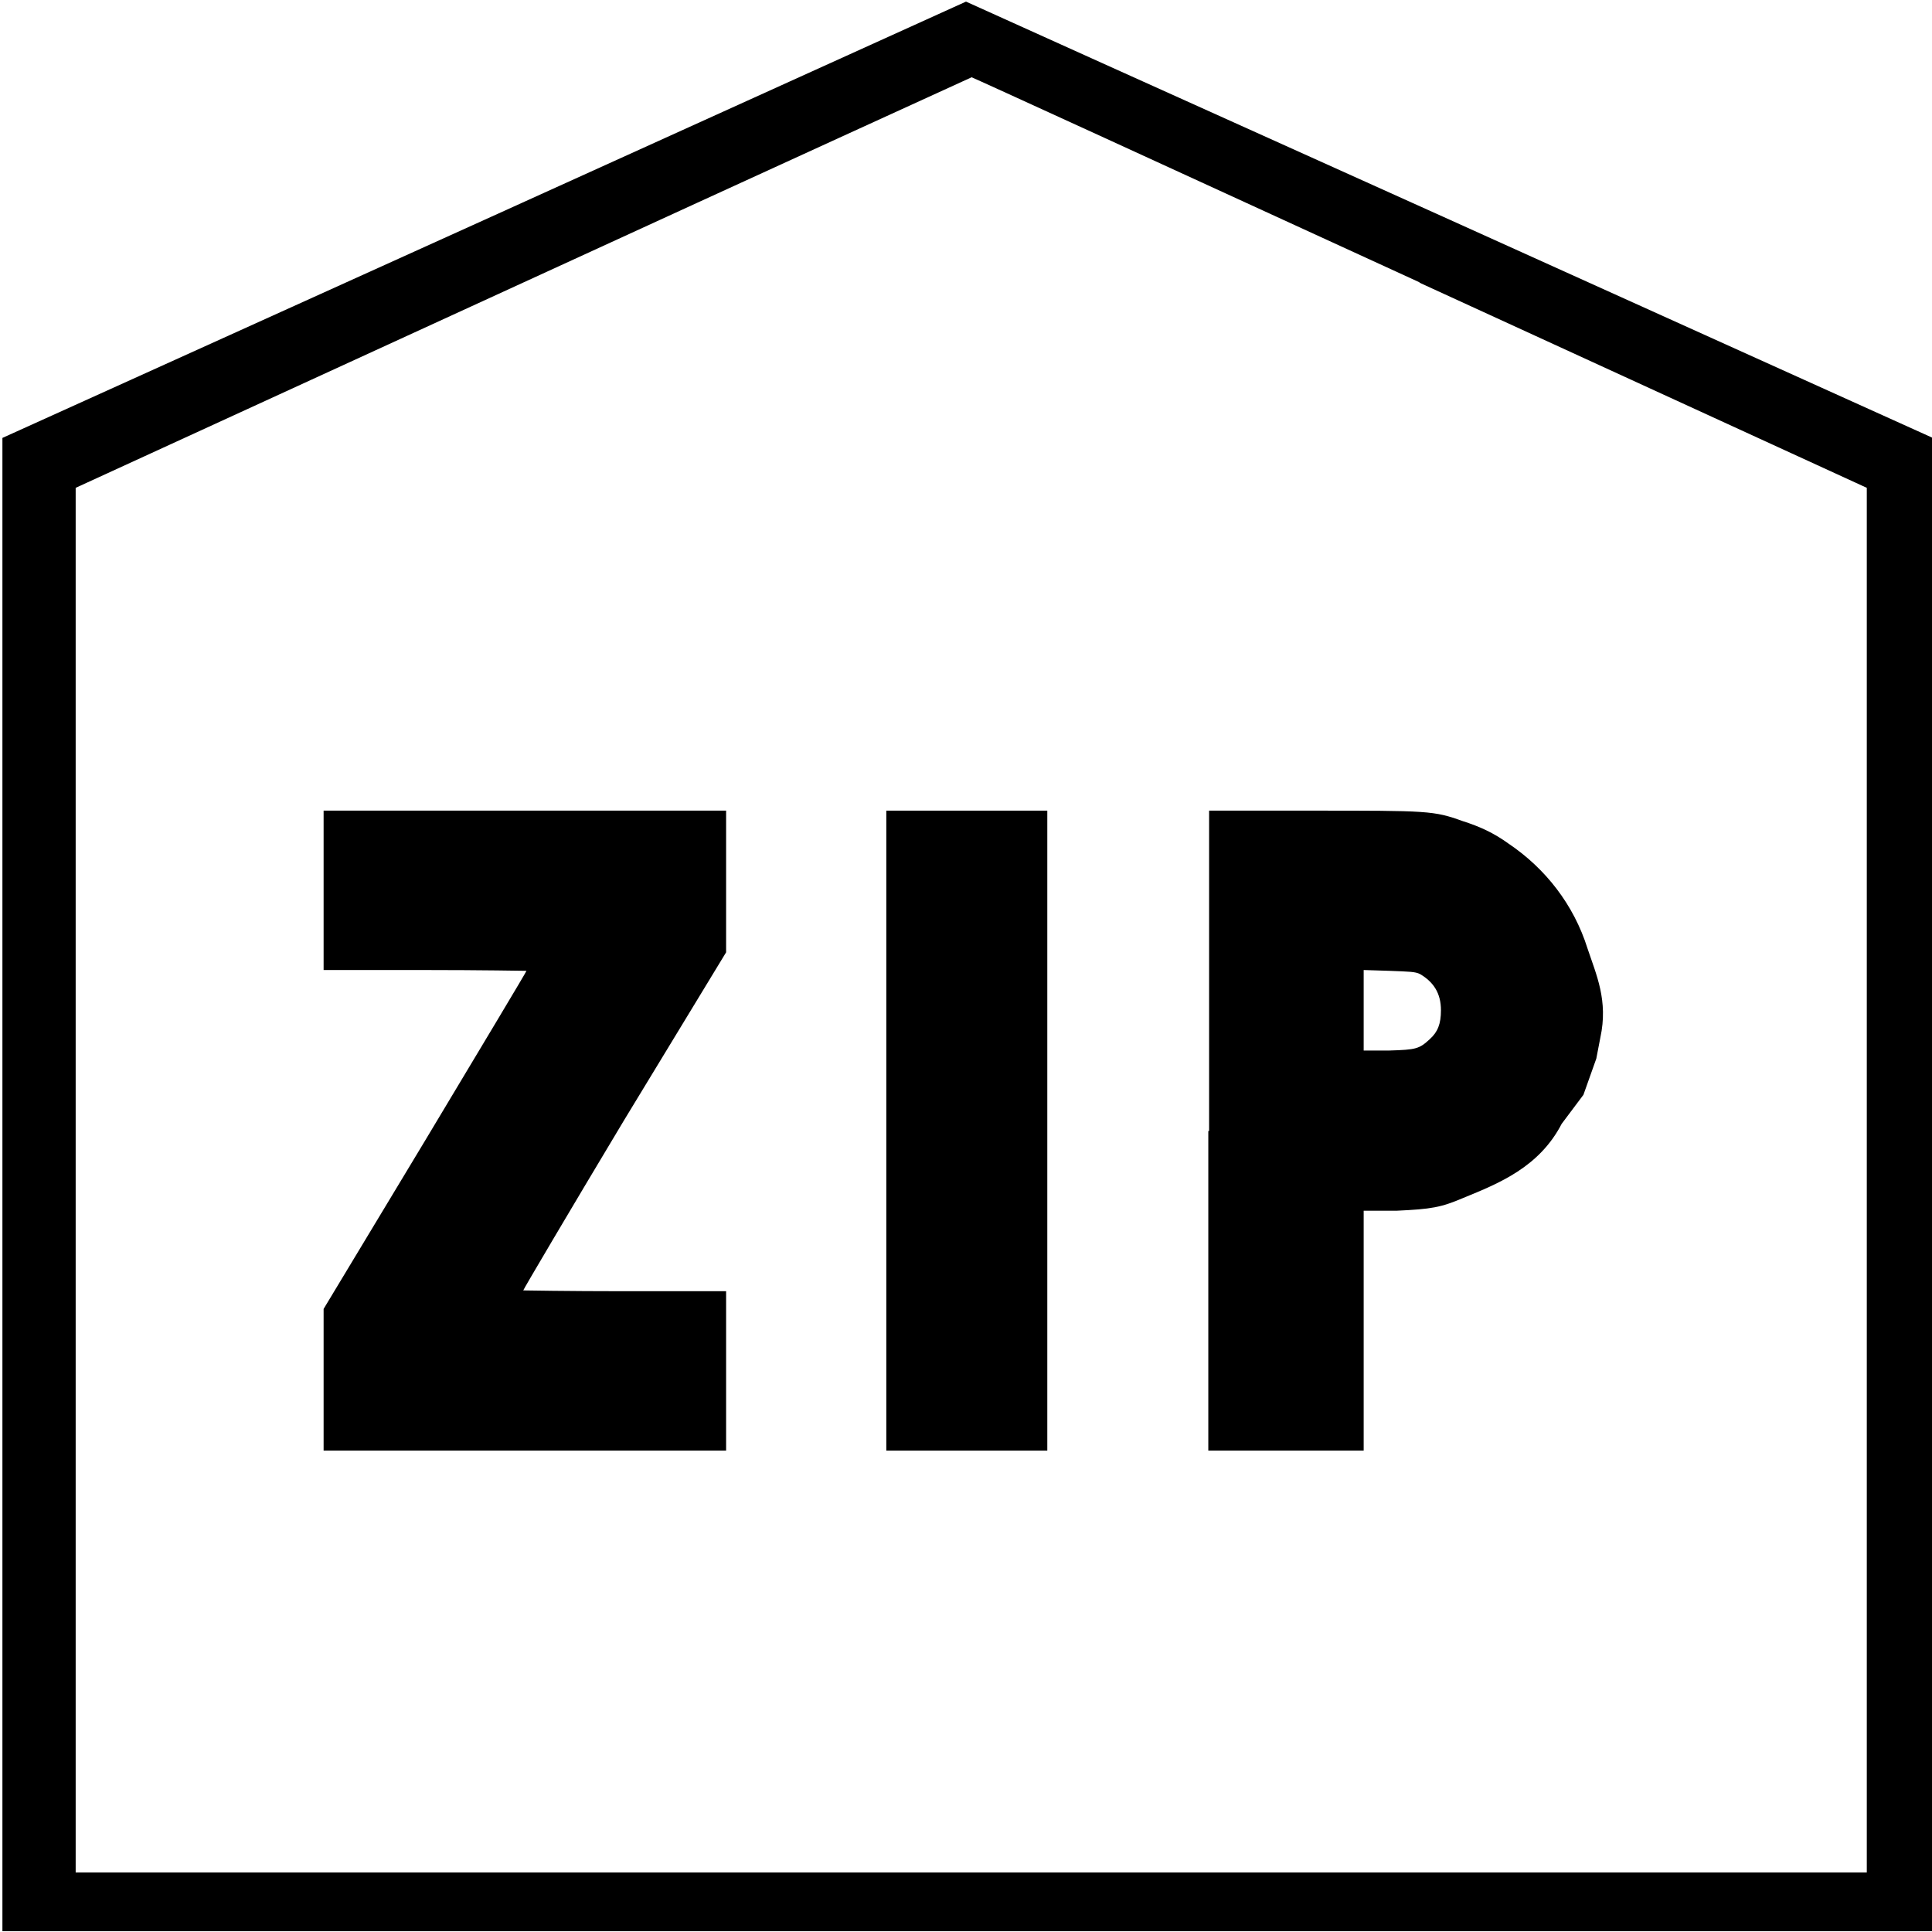 <svg width="24px" height="24px" viewBox="0 0 24 24" version="1.1" fill="curentColor" class="bi bi-search" xmlns="http://www.w3.org/2000/svg" xmlns:xlink="http://www.w3.org/1999/xlink"><title>zip code</title><path d="M6.02,2.73L.03,5.44v9.28s0,9.27,0,9.27h23.98V5.44s-6-2.71-6-2.71C14.7,1.24,12,.02,12,.02c0,0-2.69,1.22-5.98,2.71ZM17.63,3.51l5.56,2.55v17.2H.94V6.06l5.56-2.55c3.05-1.4,5.57-2.55,5.57-2.55.01,0,2.52,1.15,5.57,2.55Z"></path><path d="m4.02,11.06l0,0.99l1.26,0c0.69,0 1.26,0.01 1.26,0.01c0,0.01 -0.57,0.96 -1.26,2.11l-1.26,2.09l0,1.76l5,0l0,-1.98l-1.27,0c-0.69,0 -1.25,-0.01 -1.25,-0.01c0,-0.01 0.56,-0.96 1.25,-2.11l1.27,-2.09l0,-1.76l-5,0l0,0.99zm0,0"></path><path d="m11.01,14.05l0,3.97l2,0l0,-7.95l-2,0l0,3.98zm0,0"></path><path d="m15.01,14.05l0,3.97l1.93,0l0,-2.98l0.41,0c0.43,-0.02 0.55,-0.04 0.83,-0.16c0.44,-0.18 0.94,-0.38 1.22,-0.92l0.27,-0.36l0.16,-0.45l0.05,-0.26c0.1,-0.46 -0.05,-0.78 -0.16,-1.11c-0.17,-0.54 -0.52,-0.99 -0.98,-1.3c-0.18,-0.13 -0.35,-0.21 -0.57,-0.28c-0.36,-0.13 -0.43,-0.13 -1.87,-0.13l-1.28,0l0,3.98l-0.01,0zm2.63,-1.95c0.17,0.1 0.26,0.24 0.26,0.45c0,0.17 -0.04,0.27 -0.14,0.36c-0.13,0.12 -0.17,0.13 -0.5,0.14c-0.11,0 -0.21,0 -0.32,0l0,-1l0.32,0.01c0.25,0.01 0.32,0.01 0.38,0.04zm0,0"></path></svg>